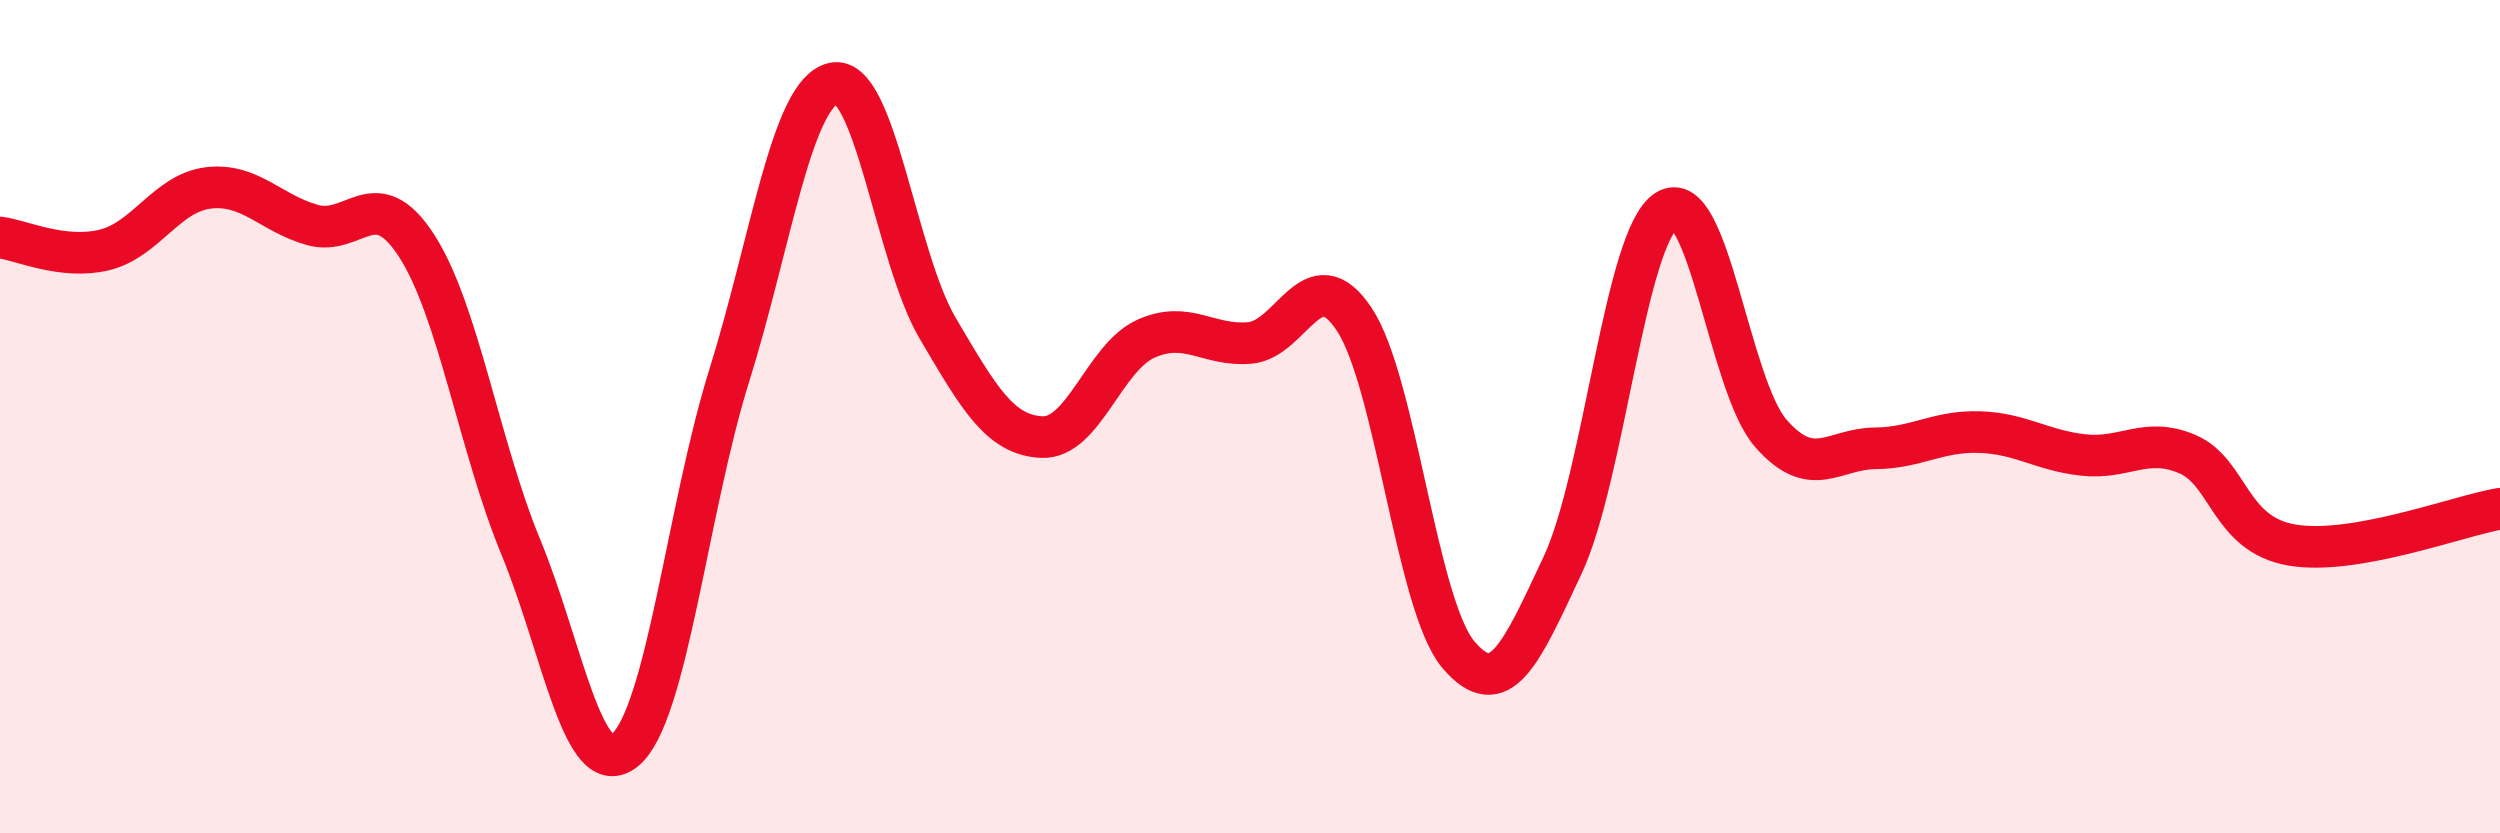 
    <svg width="60" height="20" viewBox="0 0 60 20" xmlns="http://www.w3.org/2000/svg">
      <path
        d="M 0,5.7 C 0.5,5.76 1.5,6.24 2.5,6 C 3.5,5.76 4,4.63 5,4.51 C 6,4.39 6.5,5.12 7.5,5.4 C 8.5,5.68 9,4.35 10,5.9 C 11,7.45 11.5,10.71 12.5,13.13 C 13.5,15.55 14,18.82 15,18 C 16,17.18 16.5,12.22 17.5,9.02 C 18.5,5.82 19,2.23 20,2 C 21,1.77 21.5,6.17 22.5,7.87 C 23.5,9.57 24,10.44 25,10.49 C 26,10.54 26.5,8.58 27.5,8.13 C 28.5,7.68 29,8.32 30,8.23 C 31,8.14 31.5,6.16 32.5,7.66 C 33.5,9.16 34,14.53 35,15.71 C 36,16.89 36.5,15.7 37.5,13.57 C 38.5,11.44 39,5.68 40,5.05 C 41,4.42 41.5,9.26 42.5,10.4 C 43.5,11.54 44,10.77 45,10.76 C 46,10.75 46.5,10.34 47.5,10.37 C 48.5,10.4 49,10.81 50,10.92 C 51,11.03 51.5,10.47 52.5,10.9 C 53.5,11.33 53.5,12.82 55,13.08 C 56.5,13.34 59,12.38 60,12.21L60 20L0 20Z"
        fill="#EB0A25"
        opacity="0.1"
        stroke-linecap="round"
        stroke-linejoin="round"
      />
      <path
        d="M 0,5.7 C 0.5,5.76 1.5,6.24 2.5,6 C 3.5,5.76 4,4.63 5,4.51 C 6,4.39 6.5,5.12 7.5,5.4 C 8.5,5.68 9,4.35 10,5.9 C 11,7.45 11.5,10.71 12.5,13.13 C 13.5,15.55 14,18.82 15,18 C 16,17.18 16.5,12.22 17.5,9.02 C 18.5,5.82 19,2.23 20,2 C 21,1.77 21.5,6.17 22.5,7.87 C 23.5,9.57 24,10.44 25,10.49 C 26,10.54 26.5,8.58 27.5,8.13 C 28.5,7.68 29,8.32 30,8.23 C 31,8.14 31.5,6.16 32.5,7.66 C 33.5,9.16 34,14.53 35,15.71 C 36,16.89 36.5,15.7 37.5,13.57 C 38.5,11.44 39,5.68 40,5.05 C 41,4.42 41.5,9.26 42.5,10.4 C 43.5,11.54 44,10.77 45,10.76 C 46,10.75 46.5,10.34 47.5,10.37 C 48.5,10.4 49,10.81 50,10.92 C 51,11.03 51.5,10.47 52.5,10.9 C 53.5,11.33 53.5,12.82 55,13.08 C 56.5,13.34 59,12.38 60,12.21"
        stroke="#EB0A25"
        stroke-width="1"
        fill="none"
        stroke-linecap="round"
        stroke-linejoin="round"
      />
    </svg>
  